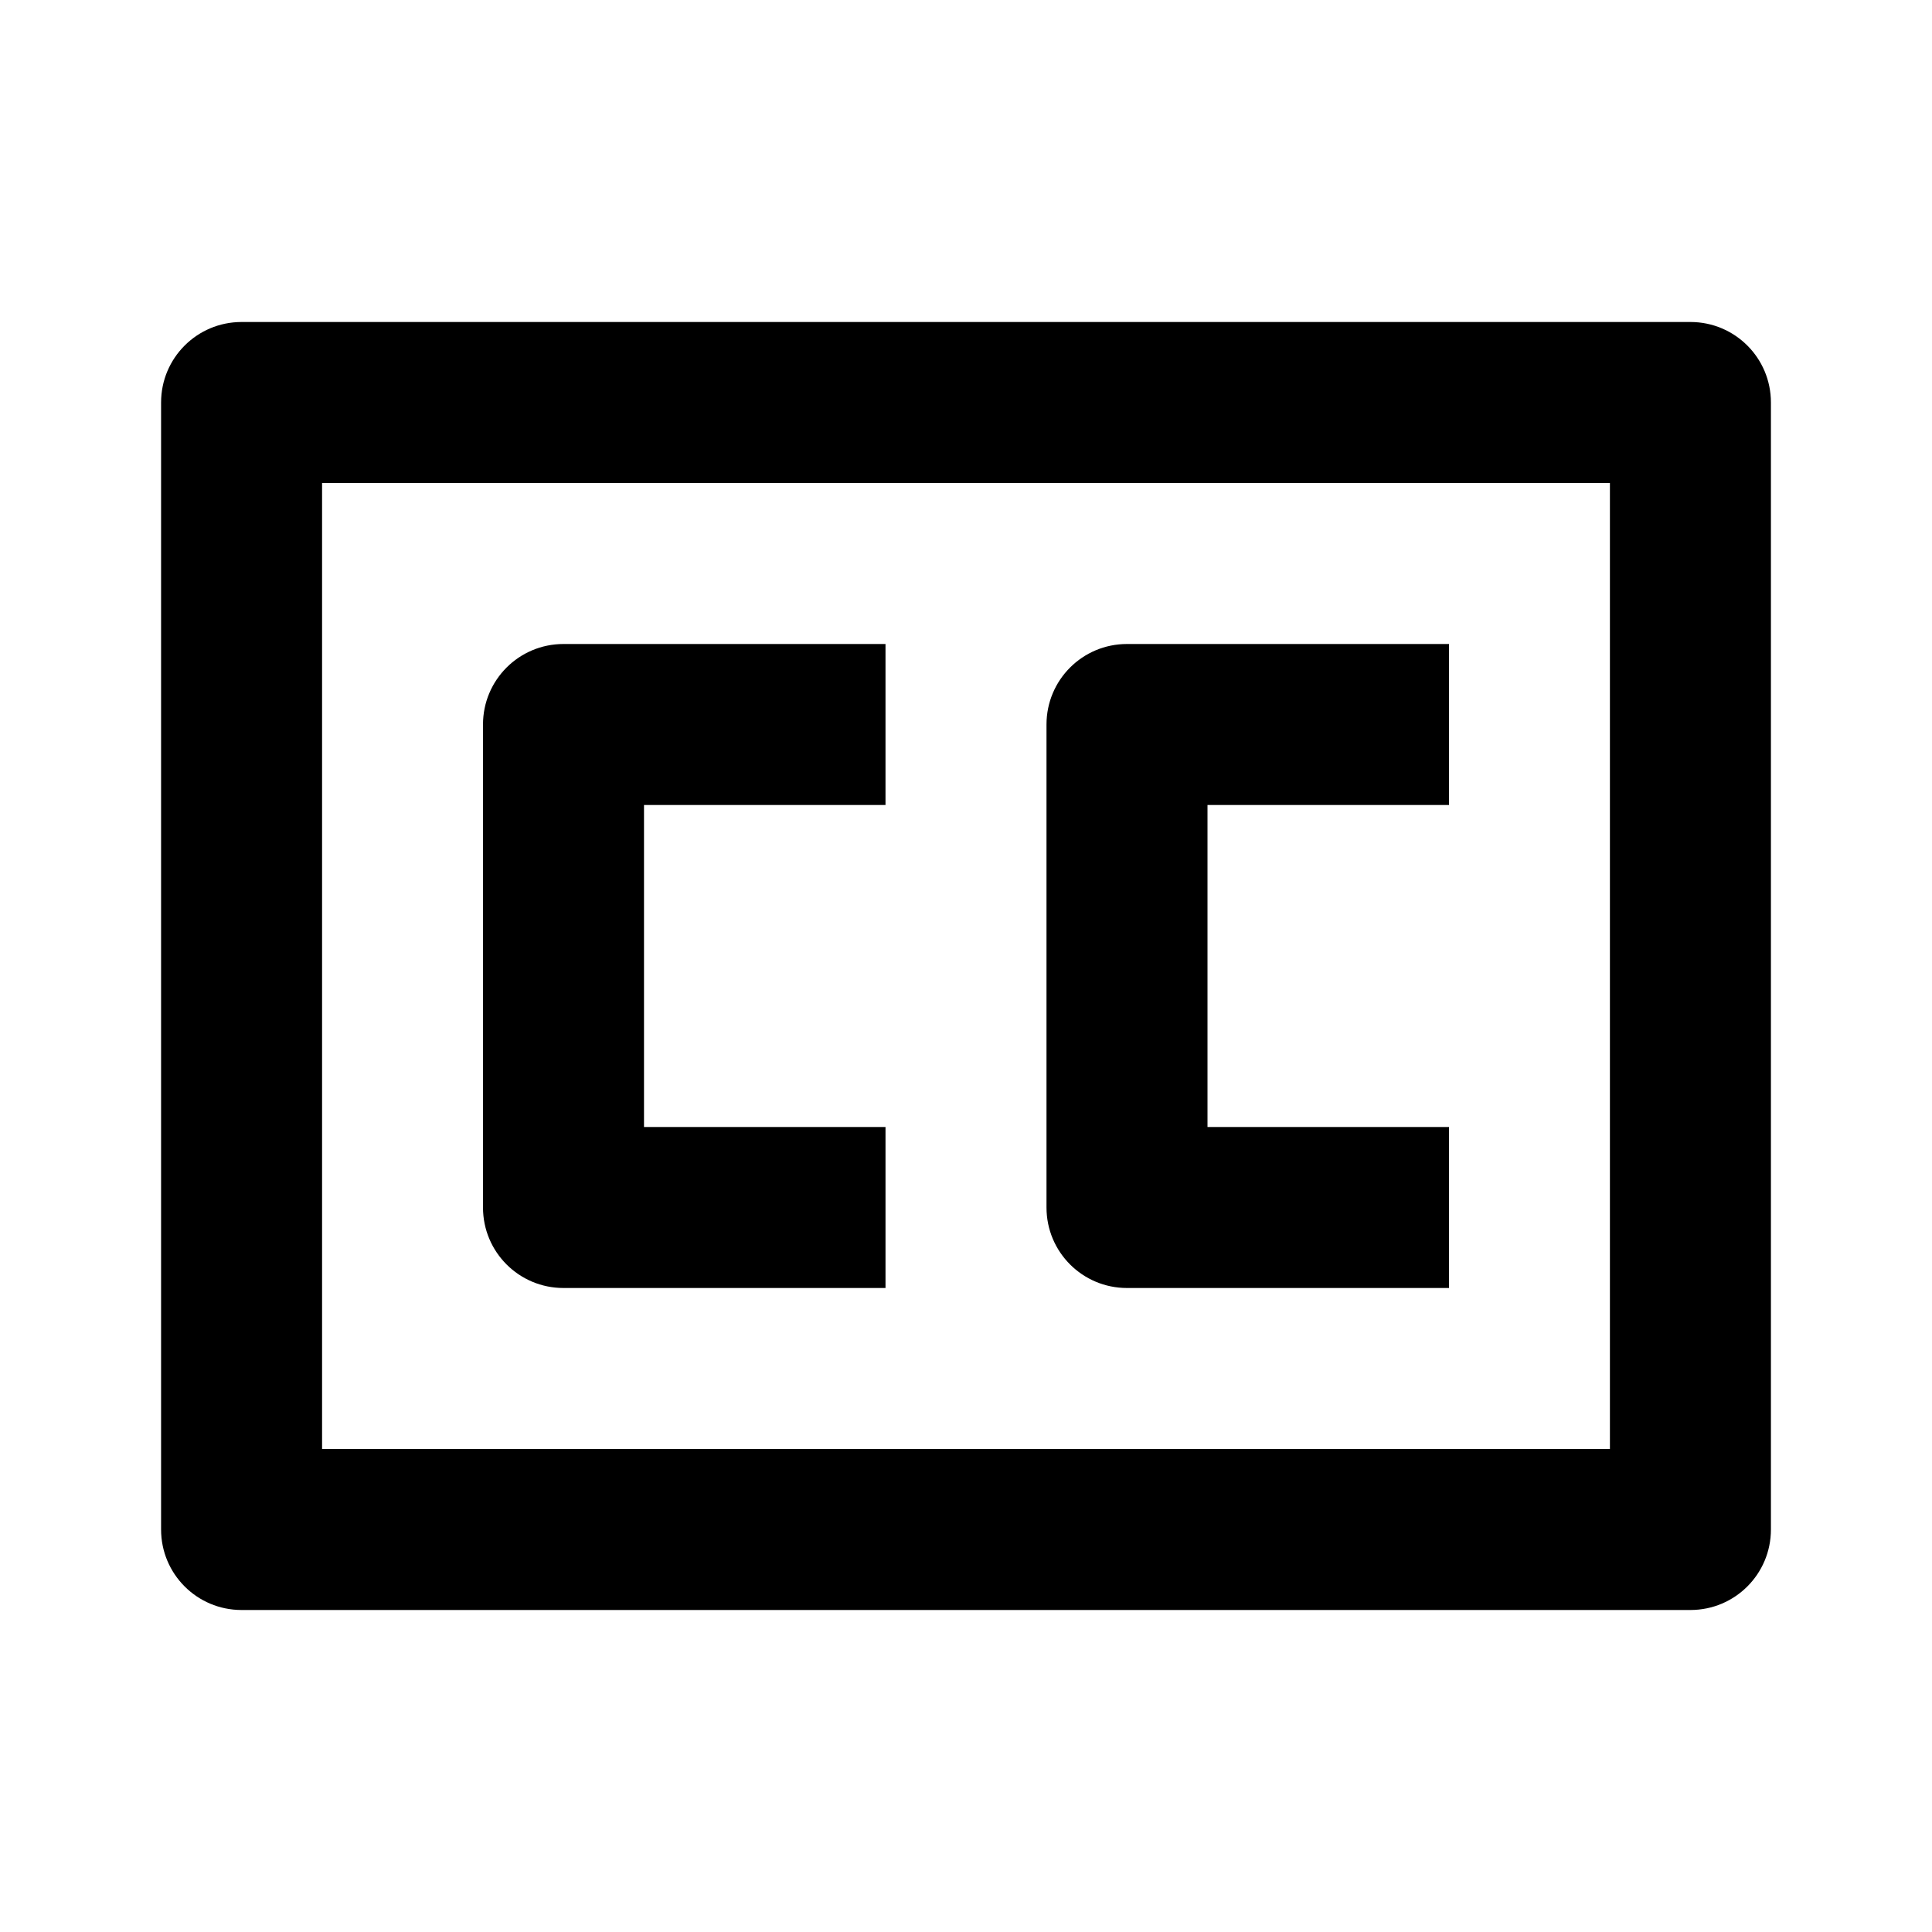 <?xml version="1.0" encoding="utf-8"?>
<!-- Generator: Adobe Illustrator 16.0.0, SVG Export Plug-In . SVG Version: 6.00 Build 0)  -->
<!DOCTYPE svg PUBLIC "-//W3C//DTD SVG 1.1//EN" "http://www.w3.org/Graphics/SVG/1.1/DTD/svg11.dtd">
<svg version="1.1" id="Layer_1" xmlns="http://www.w3.org/2000/svg" xmlns:xlink="http://www.w3.org/1999/xlink" x="0px" y="0px"
	 width="24px" height="24px" viewBox="0 0 24 24" enable-background="new 0 0 24 24" xml:space="preserve">
<g>
	<path d="M21.999,19V5c0-0.553-0.447-1-1-1H3.001c-0.553,0-1,0.447-1,1v14c0,0.553,0.447,1,1,1h17.998
		C21.552,20,21.999,19.553,21.999,19z M19.999,18H4.001V6h15.998V18z"/>
	<path d="M7,16h4v-2H8v-4h3V8H7C6.447,8,6,8.447,6,9v6C6,15.553,6.447,16,7,16z"/>
	<path d="M14,16h4v-2h-3v-4h3V8h-4c-0.553,0-1,0.447-1,1v6C13,15.553,13.447,16,14,16z"/>
</g>
</svg>
